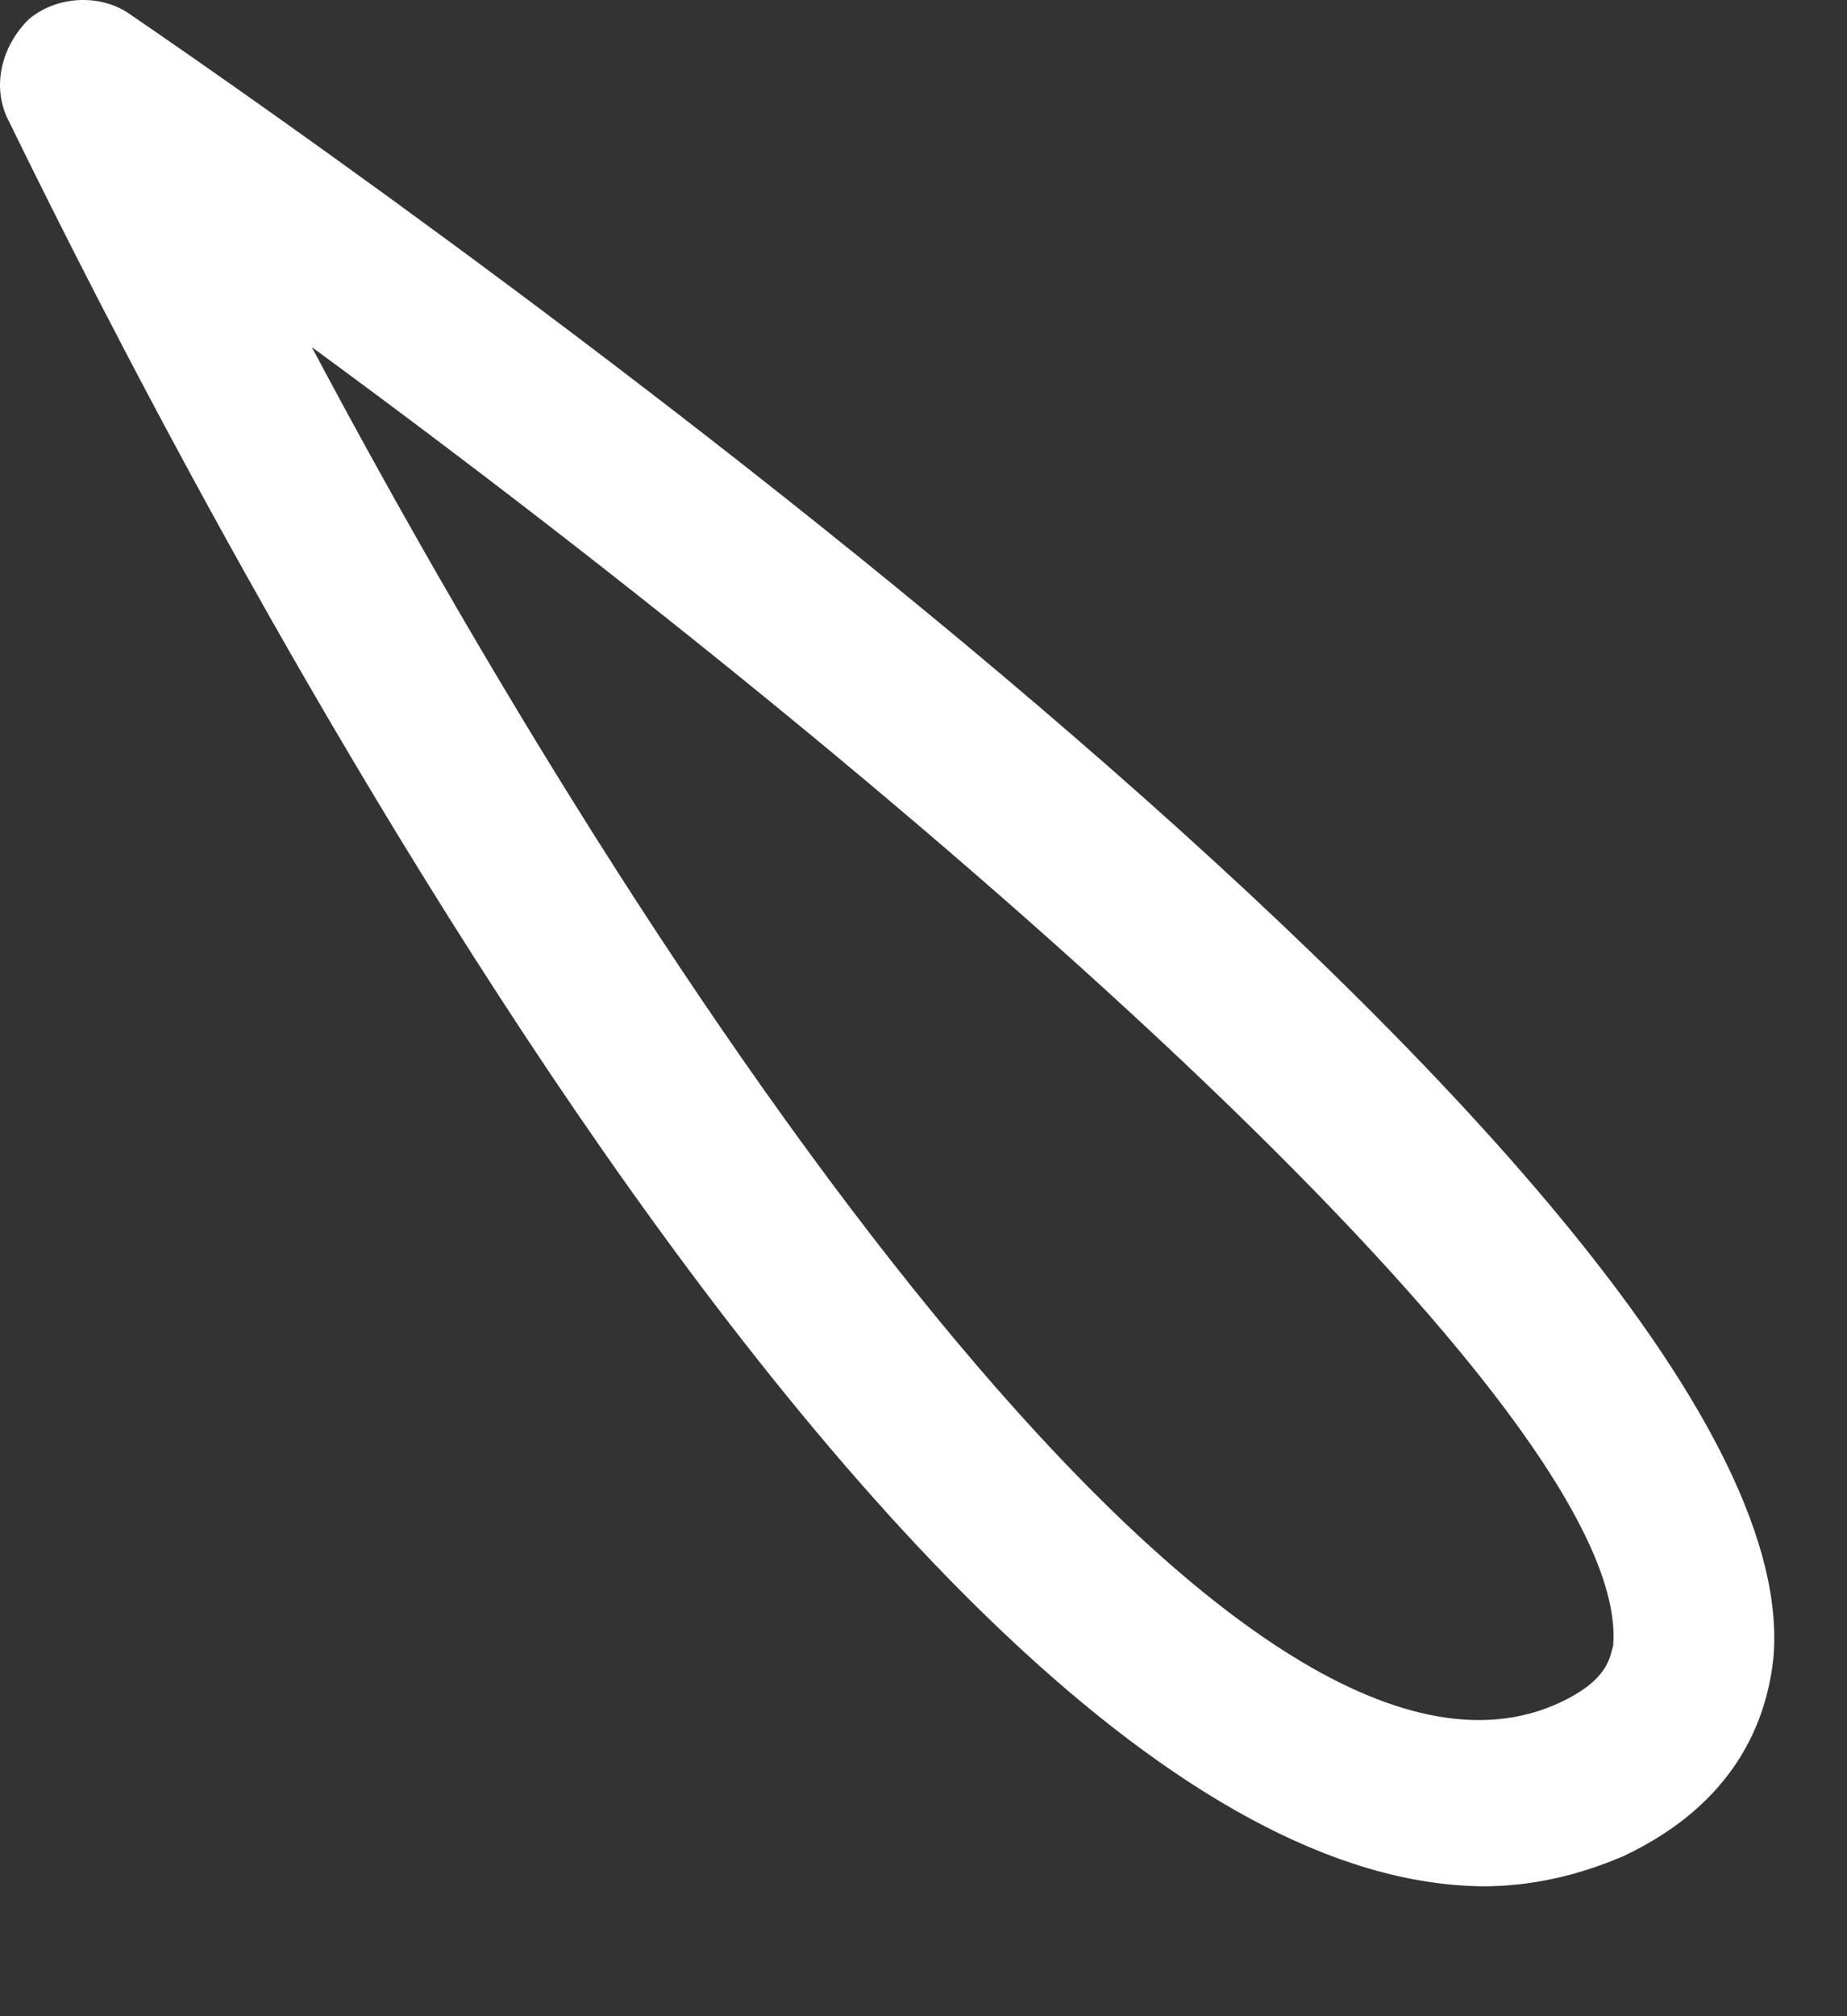 <?xml version="1.0" encoding="utf-8"?>
<svg xmlns="http://www.w3.org/2000/svg" fill="none" height="100%" overflow="visible" preserveAspectRatio="none" style="display: block;" viewBox="0 0 11 12" width="100%">
<rect x="0" y="0" width="11" height="12" fill="#333333" stroke="none"/>
<path d="M8.852 11.227C5.176 11.227 0.605 1.847 0.049 0.714C-0.051 0.515 0.009 0.277 0.168 0.118C0.327 -0.021 0.585 -0.041 0.764 0.078C2.453 1.231 10.819 7.133 10.561 9.875C10.521 10.233 10.343 10.73 9.667 11.048C9.389 11.167 9.11 11.227 8.832 11.227H8.852ZM1.857 2.066C4.043 6.179 7.401 11.008 9.289 10.134C9.587 9.995 9.587 9.856 9.607 9.796C9.727 8.425 5.573 4.788 1.857 2.066Z" fill="white" id="Vector"/>
</svg>